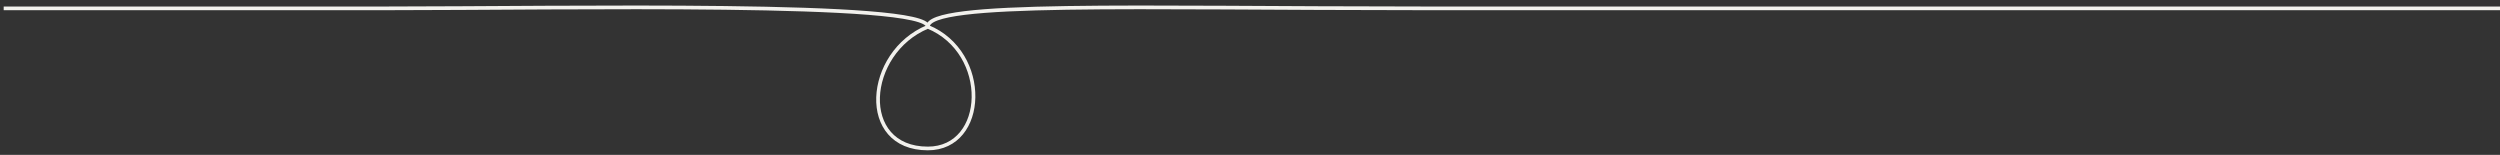 <?xml version="1.0" encoding="UTF-8"?> <svg xmlns="http://www.w3.org/2000/svg" width="339" height="21" viewBox="0 0 339 21" fill="none"><rect x="0" y="0" width="339" height="21" fill="#333333" stroke="none"/><path d="M125.817 3.632C125.817 0.132 76.816 1.133 52.316 1.133L0.5 1.133M125.817 3.632C134.317 7.132 133.825 20.133 125.817 20.132C116.317 20.132 117.317 7.132 125.817 3.632ZM125.817 3.632C125.817 0.132 153.816 1.132 192.816 1.132L339 1.132" stroke="#F2F1ED" stroke-width="0.5"></path></svg> 